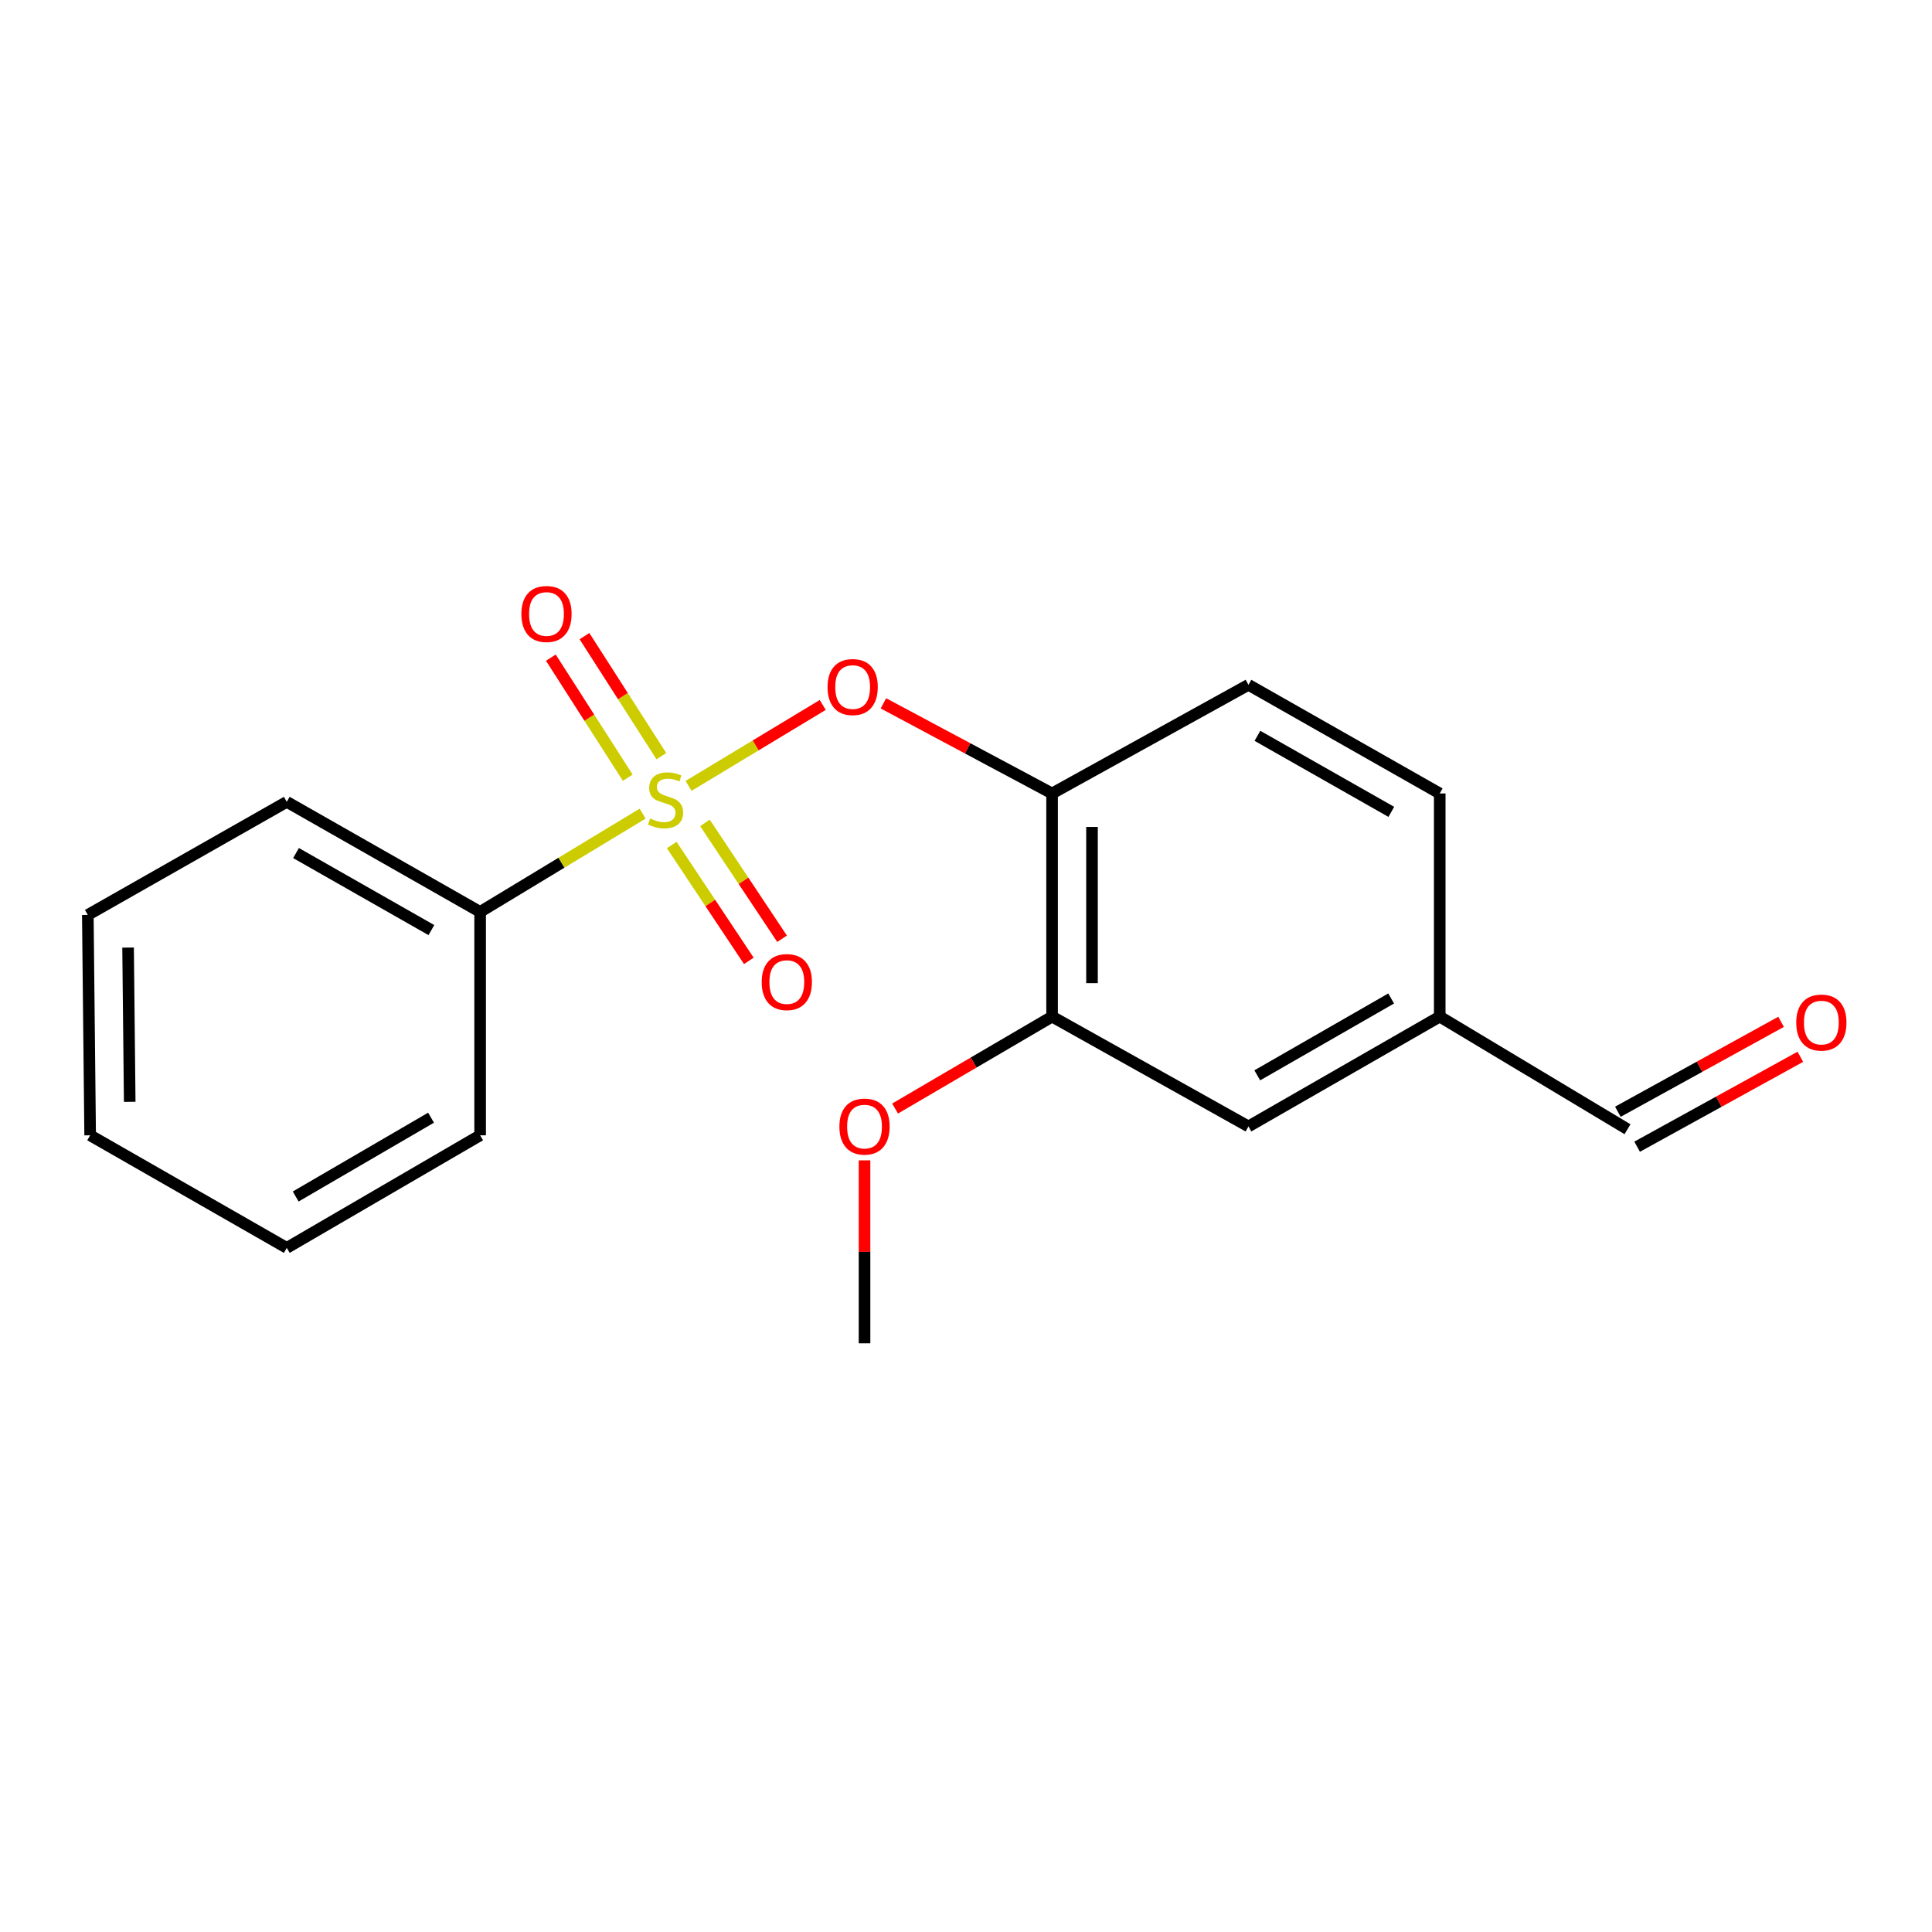 <?xml version='1.0' encoding='iso-8859-1'?>
<svg version='1.1' baseProfile='full'
              xmlns='http://www.w3.org/2000/svg'
                      xmlns:rdkit='http://www.rdkit.org/xml'
                      xmlns:xlink='http://www.w3.org/1999/xlink'
                  xml:space='preserve'
width='1000px' height='1000px' viewBox='0 0 1000 1000'>
<!-- END OF HEADER -->
<rect style='opacity:1.0;fill:#FFFFFF;stroke:none' width='1000' height='1000' x='0' y='0'> </rect>
<path class='bond-0' d='M 356.407,406.761 L 391.132,385.818' style='fill:none;fill-rule:evenodd;stroke:#CCCC00;stroke-width:6px;stroke-linecap:butt;stroke-linejoin:miter;stroke-opacity:1' />
<path class='bond-0' d='M 391.132,385.818 L 425.856,364.875' style='fill:none;fill-rule:evenodd;stroke:#FF0000;stroke-width:6px;stroke-linecap:butt;stroke-linejoin:miter;stroke-opacity:1' />
<path class='bond-3' d='M 347.687,437.378 L 367.64,467.362' style='fill:none;fill-rule:evenodd;stroke:#CCCC00;stroke-width:6px;stroke-linecap:butt;stroke-linejoin:miter;stroke-opacity:1' />
<path class='bond-3' d='M 367.64,467.362 L 387.594,497.345' style='fill:none;fill-rule:evenodd;stroke:#FF0000;stroke-width:6px;stroke-linecap:butt;stroke-linejoin:miter;stroke-opacity:1' />
<path class='bond-3' d='M 364.888,425.931 L 384.841,455.915' style='fill:none;fill-rule:evenodd;stroke:#CCCC00;stroke-width:6px;stroke-linecap:butt;stroke-linejoin:miter;stroke-opacity:1' />
<path class='bond-3' d='M 384.841,455.915 L 404.795,485.898' style='fill:none;fill-rule:evenodd;stroke:#FF0000;stroke-width:6px;stroke-linecap:butt;stroke-linejoin:miter;stroke-opacity:1' />
<path class='bond-4' d='M 342.324,391.394 L 322.422,360.325' style='fill:none;fill-rule:evenodd;stroke:#CCCC00;stroke-width:6px;stroke-linecap:butt;stroke-linejoin:miter;stroke-opacity:1' />
<path class='bond-4' d='M 322.422,360.325 L 302.52,329.257' style='fill:none;fill-rule:evenodd;stroke:#FF0000;stroke-width:6px;stroke-linecap:butt;stroke-linejoin:miter;stroke-opacity:1' />
<path class='bond-4' d='M 324.926,402.539 L 305.024,371.47' style='fill:none;fill-rule:evenodd;stroke:#CCCC00;stroke-width:6px;stroke-linecap:butt;stroke-linejoin:miter;stroke-opacity:1' />
<path class='bond-4' d='M 305.024,371.47 L 285.122,340.402' style='fill:none;fill-rule:evenodd;stroke:#FF0000;stroke-width:6px;stroke-linecap:butt;stroke-linejoin:miter;stroke-opacity:1' />
<path class='bond-5' d='M 332.616,421.132 L 290.565,446.567' style='fill:none;fill-rule:evenodd;stroke:#CCCC00;stroke-width:6px;stroke-linecap:butt;stroke-linejoin:miter;stroke-opacity:1' />
<path class='bond-5' d='M 290.565,446.567 L 248.514,472.003' style='fill:none;fill-rule:evenodd;stroke:#000000;stroke-width:6px;stroke-linecap:butt;stroke-linejoin:miter;stroke-opacity:1' />
<path class='bond-1' d='M 457.261,364.049 L 500.907,387.372' style='fill:none;fill-rule:evenodd;stroke:#FF0000;stroke-width:6px;stroke-linecap:butt;stroke-linejoin:miter;stroke-opacity:1' />
<path class='bond-1' d='M 500.907,387.372 L 544.553,410.694' style='fill:none;fill-rule:evenodd;stroke:#000000;stroke-width:6px;stroke-linecap:butt;stroke-linejoin:miter;stroke-opacity:1' />
<path class='bond-2' d='M 544.553,410.694 L 544.553,526.194' style='fill:none;fill-rule:evenodd;stroke:#000000;stroke-width:6px;stroke-linecap:butt;stroke-linejoin:miter;stroke-opacity:1' />
<path class='bond-2' d='M 565.215,428.019 L 565.215,508.869' style='fill:none;fill-rule:evenodd;stroke:#000000;stroke-width:6px;stroke-linecap:butt;stroke-linejoin:miter;stroke-opacity:1' />
<path class='bond-7' d='M 544.553,410.694 L 646.197,354.46' style='fill:none;fill-rule:evenodd;stroke:#000000;stroke-width:6px;stroke-linecap:butt;stroke-linejoin:miter;stroke-opacity:1' />
<path class='bond-6' d='M 544.553,526.194 L 646.197,583.037' style='fill:none;fill-rule:evenodd;stroke:#000000;stroke-width:6px;stroke-linecap:butt;stroke-linejoin:miter;stroke-opacity:1' />
<path class='bond-12' d='M 544.553,526.194 L 503.921,549.986' style='fill:none;fill-rule:evenodd;stroke:#000000;stroke-width:6px;stroke-linecap:butt;stroke-linejoin:miter;stroke-opacity:1' />
<path class='bond-12' d='M 503.921,549.986 L 463.289,573.778' style='fill:none;fill-rule:evenodd;stroke:#FF0000;stroke-width:6px;stroke-linecap:butt;stroke-linejoin:miter;stroke-opacity:1' />
<path class='bond-13' d='M 248.514,472.003 L 148.431,415.033' style='fill:none;fill-rule:evenodd;stroke:#000000;stroke-width:6px;stroke-linecap:butt;stroke-linejoin:miter;stroke-opacity:1' />
<path class='bond-13' d='M 223.281,481.414 L 153.222,441.535' style='fill:none;fill-rule:evenodd;stroke:#000000;stroke-width:6px;stroke-linecap:butt;stroke-linejoin:miter;stroke-opacity:1' />
<path class='bond-14' d='M 248.514,472.003 L 248.514,587.629' style='fill:none;fill-rule:evenodd;stroke:#000000;stroke-width:6px;stroke-linecap:butt;stroke-linejoin:miter;stroke-opacity:1' />
<path class='bond-20' d='M 646.197,583.037 L 745.202,526.194' style='fill:none;fill-rule:evenodd;stroke:#000000;stroke-width:6px;stroke-linecap:butt;stroke-linejoin:miter;stroke-opacity:1' />
<path class='bond-20' d='M 650.76,556.592 L 720.064,516.802' style='fill:none;fill-rule:evenodd;stroke:#000000;stroke-width:6px;stroke-linecap:butt;stroke-linejoin:miter;stroke-opacity:1' />
<path class='bond-11' d='M 646.197,354.46 L 745.202,410.694' style='fill:none;fill-rule:evenodd;stroke:#000000;stroke-width:6px;stroke-linecap:butt;stroke-linejoin:miter;stroke-opacity:1' />
<path class='bond-11' d='M 650.843,380.861 L 720.147,420.225' style='fill:none;fill-rule:evenodd;stroke:#000000;stroke-width:6px;stroke-linecap:butt;stroke-linejoin:miter;stroke-opacity:1' />
<path class='bond-8' d='M 921.88,528.894 L 879.644,552.164' style='fill:none;fill-rule:evenodd;stroke:#FF0000;stroke-width:6px;stroke-linecap:butt;stroke-linejoin:miter;stroke-opacity:1' />
<path class='bond-8' d='M 879.644,552.164 L 837.408,575.435' style='fill:none;fill-rule:evenodd;stroke:#000000;stroke-width:6px;stroke-linecap:butt;stroke-linejoin:miter;stroke-opacity:1' />
<path class='bond-8' d='M 931.851,546.991 L 889.615,570.261' style='fill:none;fill-rule:evenodd;stroke:#FF0000;stroke-width:6px;stroke-linecap:butt;stroke-linejoin:miter;stroke-opacity:1' />
<path class='bond-8' d='M 889.615,570.261 L 847.378,593.532' style='fill:none;fill-rule:evenodd;stroke:#000000;stroke-width:6px;stroke-linecap:butt;stroke-linejoin:miter;stroke-opacity:1' />
<path class='bond-9' d='M 745.202,526.194 L 745.202,410.694' style='fill:none;fill-rule:evenodd;stroke:#000000;stroke-width:6px;stroke-linecap:butt;stroke-linejoin:miter;stroke-opacity:1' />
<path class='bond-10' d='M 745.202,526.194 L 842.393,584.483' style='fill:none;fill-rule:evenodd;stroke:#000000;stroke-width:6px;stroke-linecap:butt;stroke-linejoin:miter;stroke-opacity:1' />
<path class='bond-15' d='M 447.476,600.604 L 447.476,647.952' style='fill:none;fill-rule:evenodd;stroke:#FF0000;stroke-width:6px;stroke-linecap:butt;stroke-linejoin:miter;stroke-opacity:1' />
<path class='bond-15' d='M 447.476,647.952 L 447.476,695.3' style='fill:none;fill-rule:evenodd;stroke:#000000;stroke-width:6px;stroke-linecap:butt;stroke-linejoin:miter;stroke-opacity:1' />
<path class='bond-17' d='M 148.431,415.033 L 45.455,473.564' style='fill:none;fill-rule:evenodd;stroke:#000000;stroke-width:6px;stroke-linecap:butt;stroke-linejoin:miter;stroke-opacity:1' />
<path class='bond-16' d='M 248.514,587.629 L 148.431,645.907' style='fill:none;fill-rule:evenodd;stroke:#000000;stroke-width:6px;stroke-linecap:butt;stroke-linejoin:miter;stroke-opacity:1' />
<path class='bond-16' d='M 223.105,578.515 L 153.046,619.31' style='fill:none;fill-rule:evenodd;stroke:#000000;stroke-width:6px;stroke-linecap:butt;stroke-linejoin:miter;stroke-opacity:1' />
<path class='bond-18' d='M 148.431,645.907 L 46.66,587.629' style='fill:none;fill-rule:evenodd;stroke:#000000;stroke-width:6px;stroke-linecap:butt;stroke-linejoin:miter;stroke-opacity:1' />
<path class='bond-19' d='M 45.455,473.564 L 46.66,587.629' style='fill:none;fill-rule:evenodd;stroke:#000000;stroke-width:6px;stroke-linecap:butt;stroke-linejoin:miter;stroke-opacity:1' />
<path class='bond-19' d='M 66.296,490.455 L 67.14,570.301' style='fill:none;fill-rule:evenodd;stroke:#000000;stroke-width:6px;stroke-linecap:butt;stroke-linejoin:miter;stroke-opacity:1' />
<path  class='atom-0' d='M 336.5 423.663
Q 336.82 423.783, 338.14 424.343
Q 339.46 424.903, 340.9 425.263
Q 342.38 425.583, 343.82 425.583
Q 346.5 425.583, 348.06 424.303
Q 349.62 422.983, 349.62 420.703
Q 349.62 419.143, 348.82 418.183
Q 348.06 417.223, 346.86 416.703
Q 345.66 416.183, 343.66 415.583
Q 341.14 414.823, 339.62 414.103
Q 338.14 413.383, 337.06 411.863
Q 336.02 410.343, 336.02 407.783
Q 336.02 404.223, 338.42 402.023
Q 340.86 399.823, 345.66 399.823
Q 348.94 399.823, 352.66 401.383
L 351.74 404.463
Q 348.34 403.063, 345.78 403.063
Q 343.02 403.063, 341.5 404.223
Q 339.98 405.343, 340.02 407.303
Q 340.02 408.823, 340.78 409.743
Q 341.58 410.663, 342.7 411.183
Q 343.86 411.703, 345.78 412.303
Q 348.34 413.103, 349.86 413.903
Q 351.38 414.703, 352.46 416.343
Q 353.58 417.943, 353.58 420.703
Q 353.58 424.623, 350.94 426.743
Q 348.34 428.823, 343.98 428.823
Q 341.46 428.823, 339.54 428.263
Q 337.66 427.743, 335.42 426.823
L 336.5 423.663
' fill='#CCCC00'/>
<path  class='atom-1' d='M 428.335 355.619
Q 428.335 348.819, 431.695 345.019
Q 435.055 341.219, 441.335 341.219
Q 447.615 341.219, 450.975 345.019
Q 454.335 348.819, 454.335 355.619
Q 454.335 362.499, 450.935 366.419
Q 447.535 370.299, 441.335 370.299
Q 435.095 370.299, 431.695 366.419
Q 428.335 362.539, 428.335 355.619
M 441.335 367.099
Q 445.655 367.099, 447.975 364.219
Q 450.335 361.299, 450.335 355.619
Q 450.335 350.059, 447.975 347.259
Q 445.655 344.419, 441.335 344.419
Q 437.015 344.419, 434.655 347.219
Q 432.335 350.019, 432.335 355.619
Q 432.335 361.339, 434.655 364.219
Q 437.015 367.099, 441.335 367.099
' fill='#FF0000'/>
<path  class='atom-4' d='M 394.255 508.321
Q 394.255 501.521, 397.615 497.721
Q 400.975 493.921, 407.255 493.921
Q 413.535 493.921, 416.895 497.721
Q 420.255 501.521, 420.255 508.321
Q 420.255 515.201, 416.855 519.121
Q 413.455 523.001, 407.255 523.001
Q 401.015 523.001, 397.615 519.121
Q 394.255 515.241, 394.255 508.321
M 407.255 519.801
Q 411.575 519.801, 413.895 516.921
Q 416.255 514.001, 416.255 508.321
Q 416.255 502.761, 413.895 499.961
Q 411.575 497.121, 407.255 497.121
Q 402.935 497.121, 400.575 499.921
Q 398.255 502.721, 398.255 508.321
Q 398.255 514.041, 400.575 516.921
Q 402.935 519.801, 407.255 519.801
' fill='#FF0000'/>
<path  class='atom-5' d='M 269.859 317.796
Q 269.859 310.996, 273.219 307.196
Q 276.579 303.396, 282.859 303.396
Q 289.139 303.396, 292.499 307.196
Q 295.859 310.996, 295.859 317.796
Q 295.859 324.676, 292.459 328.596
Q 289.059 332.476, 282.859 332.476
Q 276.619 332.476, 273.219 328.596
Q 269.859 324.716, 269.859 317.796
M 282.859 329.276
Q 287.179 329.276, 289.499 326.396
Q 291.859 323.476, 291.859 317.796
Q 291.859 312.236, 289.499 309.436
Q 287.179 306.596, 282.859 306.596
Q 278.539 306.596, 276.179 309.396
Q 273.859 312.196, 273.859 317.796
Q 273.859 323.516, 276.179 326.396
Q 278.539 329.276, 282.859 329.276
' fill='#FF0000'/>
<path  class='atom-9' d='M 929.729 529.282
Q 929.729 522.482, 933.089 518.682
Q 936.449 514.882, 942.729 514.882
Q 949.009 514.882, 952.369 518.682
Q 955.729 522.482, 955.729 529.282
Q 955.729 536.162, 952.329 540.082
Q 948.929 543.962, 942.729 543.962
Q 936.489 543.962, 933.089 540.082
Q 929.729 536.202, 929.729 529.282
M 942.729 540.762
Q 947.049 540.762, 949.369 537.882
Q 951.729 534.962, 951.729 529.282
Q 951.729 523.722, 949.369 520.922
Q 947.049 518.082, 942.729 518.082
Q 938.409 518.082, 936.049 520.882
Q 933.729 523.682, 933.729 529.282
Q 933.729 535.002, 936.049 537.882
Q 938.409 540.762, 942.729 540.762
' fill='#FF0000'/>
<path  class='atom-13' d='M 434.476 583.117
Q 434.476 576.317, 437.836 572.517
Q 441.196 568.717, 447.476 568.717
Q 453.756 568.717, 457.116 572.517
Q 460.476 576.317, 460.476 583.117
Q 460.476 589.997, 457.076 593.917
Q 453.676 597.797, 447.476 597.797
Q 441.236 597.797, 437.836 593.917
Q 434.476 590.037, 434.476 583.117
M 447.476 594.597
Q 451.796 594.597, 454.116 591.717
Q 456.476 588.797, 456.476 583.117
Q 456.476 577.557, 454.116 574.757
Q 451.796 571.917, 447.476 571.917
Q 443.156 571.917, 440.796 574.717
Q 438.476 577.517, 438.476 583.117
Q 438.476 588.837, 440.796 591.717
Q 443.156 594.597, 447.476 594.597
' fill='#FF0000'/>
</svg>
